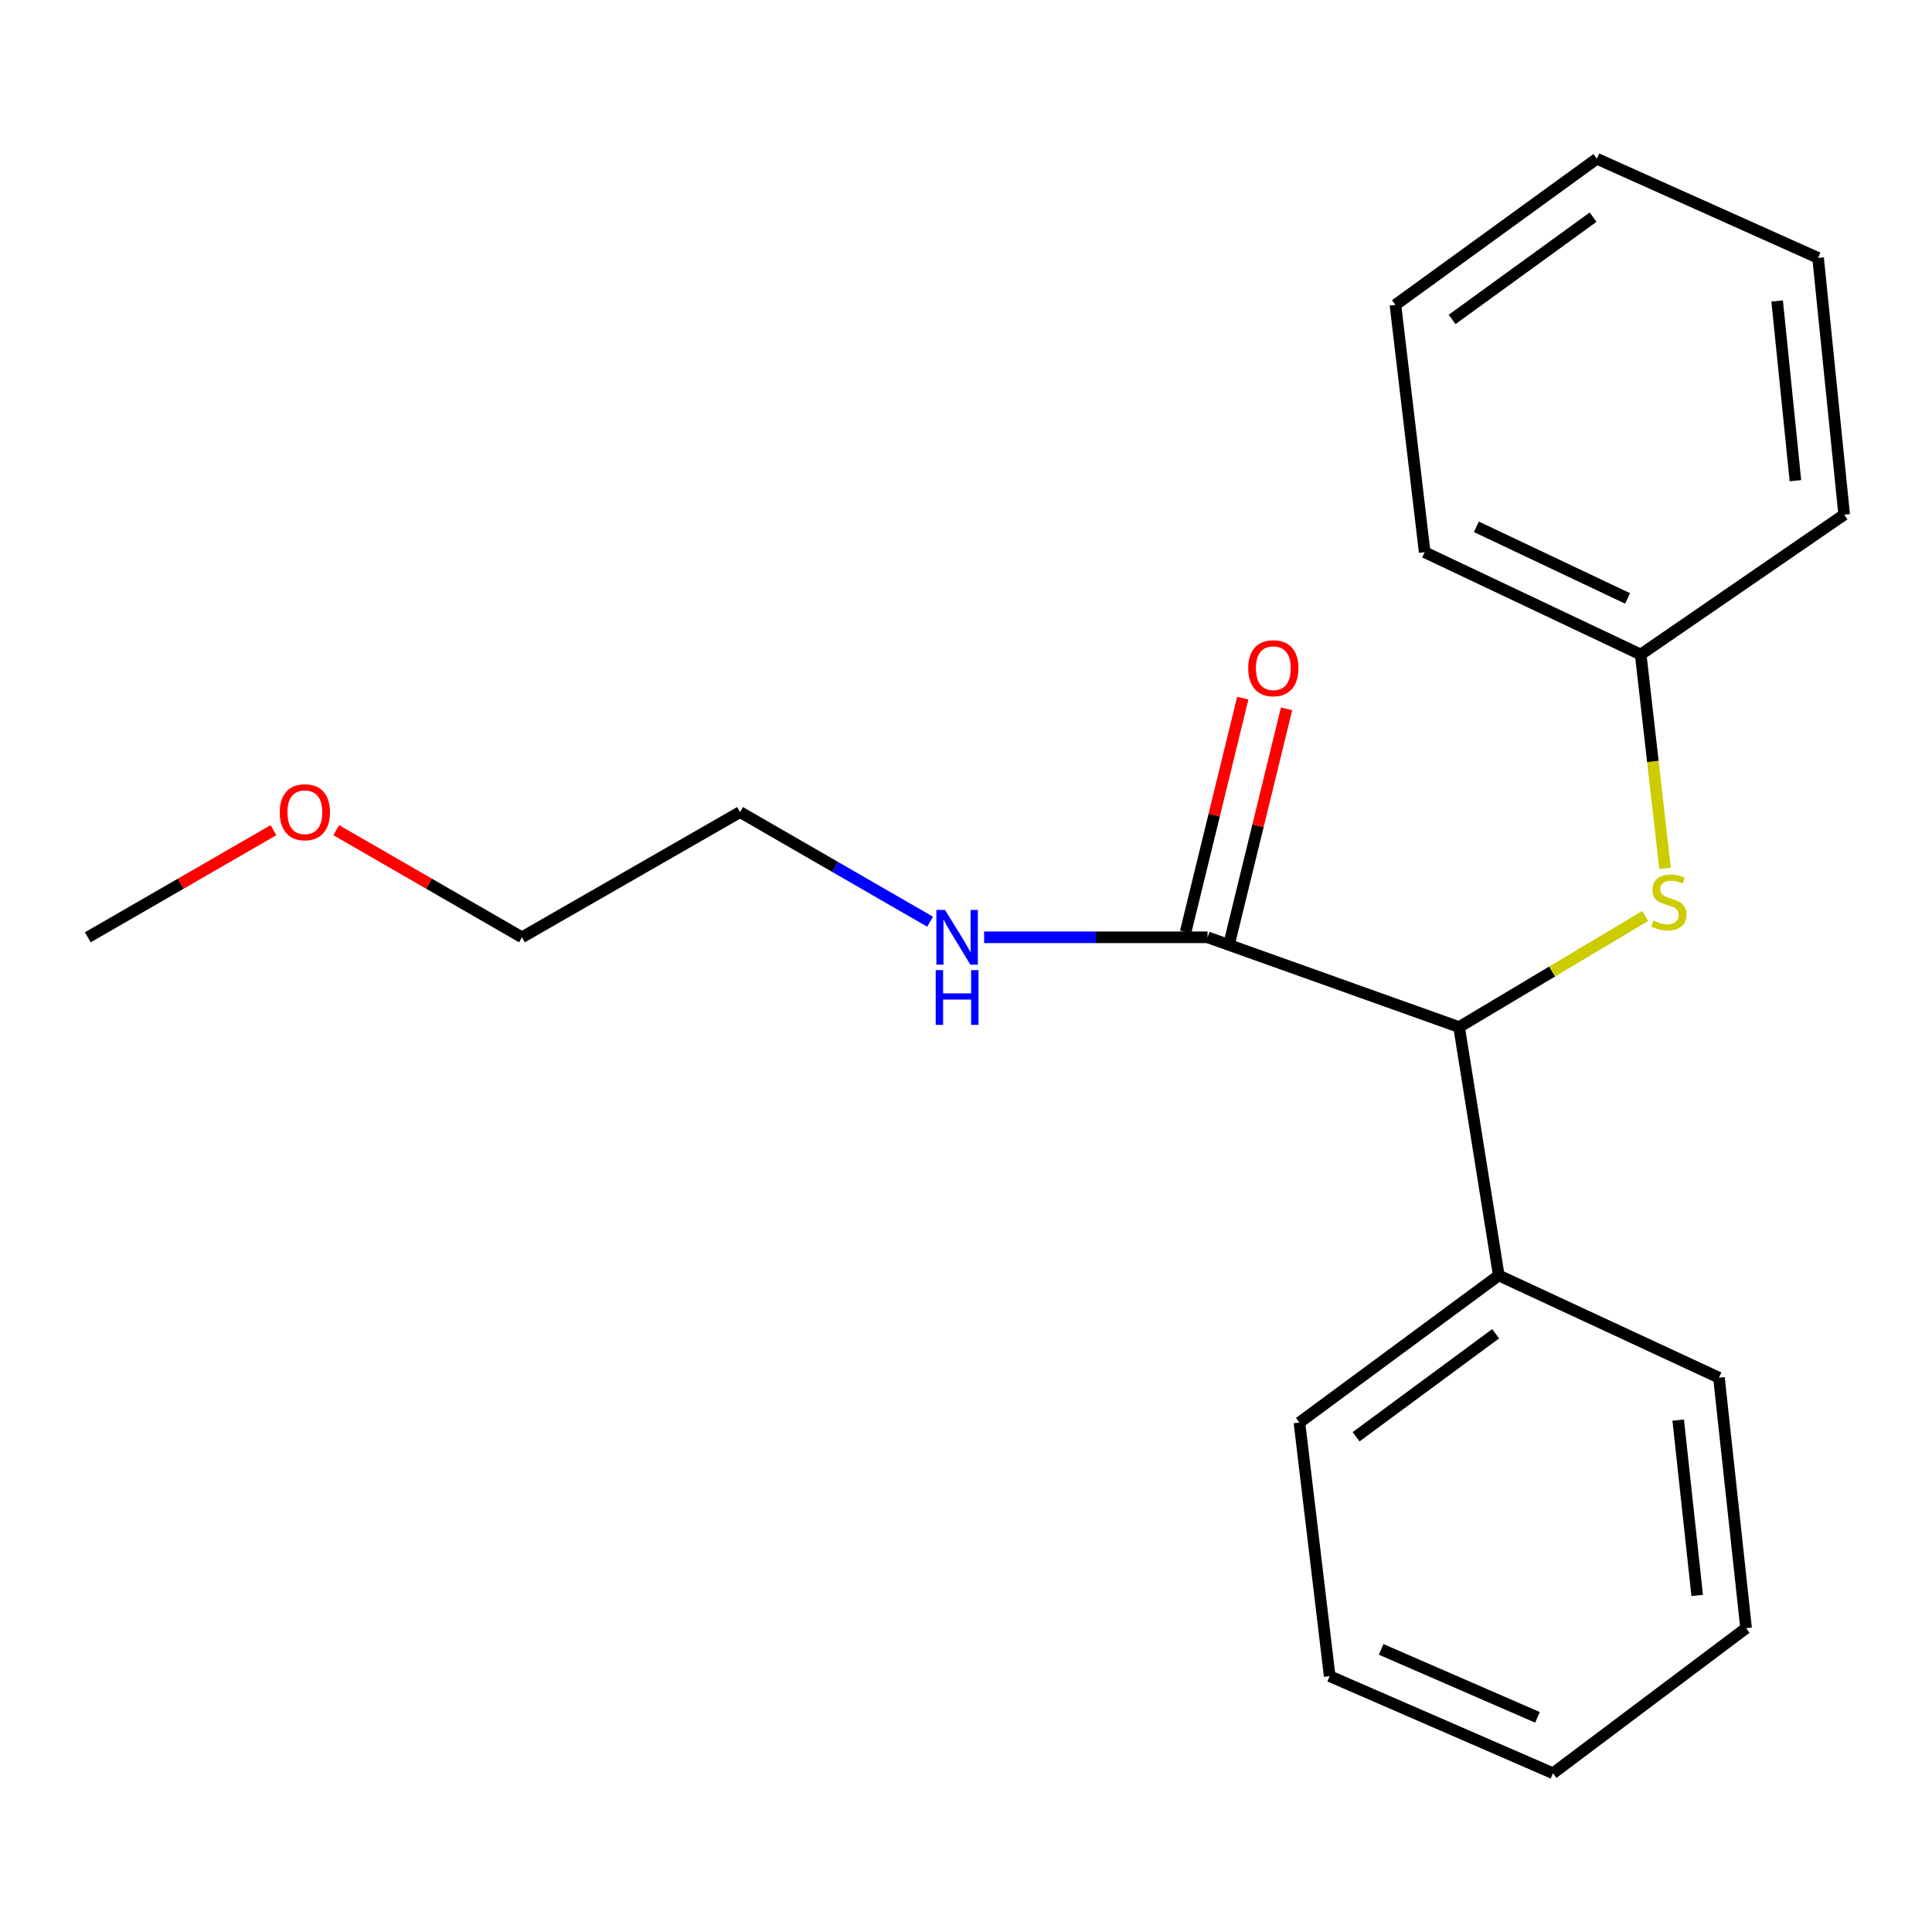 <?xml version='1.0' encoding='iso-8859-1'?>
<svg version='1.1' baseProfile='full'
              xmlns='http://www.w3.org/2000/svg'
                      xmlns:rdkit='http://www.rdkit.org/xml'
                      xmlns:xlink='http://www.w3.org/1999/xlink'
                  xml:space='preserve'
width='1000px' height='1000px' viewBox='0 0 1000 1000'>
<!-- END OF HEADER -->
<rect style='opacity:1.0;fill:#FFFFFF;stroke:none' width='1000' height='1000' x='0' y='0'> </rect>
<path class='bond-0' d='M 755.222,531.605 L 625.031,485.144' style='fill:none;fill-rule:evenodd;stroke:#000000;stroke-width:6px;stroke-linecap:butt;stroke-linejoin:miter;stroke-opacity:1' />
<path class='bond-1' d='M 755.222,531.605 L 803.391,502.85' style='fill:none;fill-rule:evenodd;stroke:#000000;stroke-width:6px;stroke-linecap:butt;stroke-linejoin:miter;stroke-opacity:1' />
<path class='bond-1' d='M 803.391,502.85 L 851.561,474.095' style='fill:none;fill-rule:evenodd;stroke:#CCCC00;stroke-width:6px;stroke-linecap:butt;stroke-linejoin:miter;stroke-opacity:1' />
<path class='bond-3' d='M 755.222,531.605 L 775.756,660.149' style='fill:none;fill-rule:evenodd;stroke:#000000;stroke-width:6px;stroke-linecap:butt;stroke-linejoin:miter;stroke-opacity:1' />
<path class='bond-2' d='M 636.365,487.912 L 651.145,427.401' style='fill:none;fill-rule:evenodd;stroke:#000000;stroke-width:6px;stroke-linecap:butt;stroke-linejoin:miter;stroke-opacity:1' />
<path class='bond-2' d='M 651.145,427.401 L 665.925,366.891' style='fill:none;fill-rule:evenodd;stroke:#FF0000;stroke-width:6px;stroke-linecap:butt;stroke-linejoin:miter;stroke-opacity:1' />
<path class='bond-2' d='M 613.697,482.376 L 628.478,421.865' style='fill:none;fill-rule:evenodd;stroke:#000000;stroke-width:6px;stroke-linecap:butt;stroke-linejoin:miter;stroke-opacity:1' />
<path class='bond-2' d='M 628.478,421.865 L 643.258,361.354' style='fill:none;fill-rule:evenodd;stroke:#FF0000;stroke-width:6px;stroke-linecap:butt;stroke-linejoin:miter;stroke-opacity:1' />
<path class='bond-4' d='M 625.031,485.144 L 567.205,485.144' style='fill:none;fill-rule:evenodd;stroke:#000000;stroke-width:6px;stroke-linecap:butt;stroke-linejoin:miter;stroke-opacity:1' />
<path class='bond-4' d='M 567.205,485.144 L 509.379,485.144' style='fill:none;fill-rule:evenodd;stroke:#0000FF;stroke-width:6px;stroke-linecap:butt;stroke-linejoin:miter;stroke-opacity:1' />
<path class='bond-5' d='M 861.827,449.447 L 855.523,394.111' style='fill:none;fill-rule:evenodd;stroke:#CCCC00;stroke-width:6px;stroke-linecap:butt;stroke-linejoin:miter;stroke-opacity:1' />
<path class='bond-5' d='M 855.523,394.111 L 849.219,338.775' style='fill:none;fill-rule:evenodd;stroke:#000000;stroke-width:6px;stroke-linecap:butt;stroke-linejoin:miter;stroke-opacity:1' />
<path class='bond-7' d='M 775.756,660.149 L 672.581,736.321' style='fill:none;fill-rule:evenodd;stroke:#000000;stroke-width:6px;stroke-linecap:butt;stroke-linejoin:miter;stroke-opacity:1' />
<path class='bond-7' d='M 774.138,690.347 L 701.916,743.667' style='fill:none;fill-rule:evenodd;stroke:#000000;stroke-width:6px;stroke-linecap:butt;stroke-linejoin:miter;stroke-opacity:1' />
<path class='bond-8' d='M 775.756,660.149 L 889.729,713.091' style='fill:none;fill-rule:evenodd;stroke:#000000;stroke-width:6px;stroke-linecap:butt;stroke-linejoin:miter;stroke-opacity:1' />
<path class='bond-9' d='M 481.415,477.077 L 432.23,448.702' style='fill:none;fill-rule:evenodd;stroke:#0000FF;stroke-width:6px;stroke-linecap:butt;stroke-linejoin:miter;stroke-opacity:1' />
<path class='bond-9' d='M 432.23,448.702 L 383.045,420.328' style='fill:none;fill-rule:evenodd;stroke:#000000;stroke-width:6px;stroke-linecap:butt;stroke-linejoin:miter;stroke-opacity:1' />
<path class='bond-11' d='M 849.219,338.775 L 737.41,285.82' style='fill:none;fill-rule:evenodd;stroke:#000000;stroke-width:6px;stroke-linecap:butt;stroke-linejoin:miter;stroke-opacity:1' />
<path class='bond-11' d='M 842.435,309.744 L 764.169,272.675' style='fill:none;fill-rule:evenodd;stroke:#000000;stroke-width:6px;stroke-linecap:butt;stroke-linejoin:miter;stroke-opacity:1' />
<path class='bond-12' d='M 849.219,338.775 L 954.545,266.375' style='fill:none;fill-rule:evenodd;stroke:#000000;stroke-width:6px;stroke-linecap:butt;stroke-linejoin:miter;stroke-opacity:1' />
<path class='bond-6' d='M 174.038,429.697 L 222.099,457.421' style='fill:none;fill-rule:evenodd;stroke:#FF0000;stroke-width:6px;stroke-linecap:butt;stroke-linejoin:miter;stroke-opacity:1' />
<path class='bond-6' d='M 222.099,457.421 L 270.161,485.144' style='fill:none;fill-rule:evenodd;stroke:#000000;stroke-width:6px;stroke-linecap:butt;stroke-linejoin:miter;stroke-opacity:1' />
<path class='bond-13' d='M 141.552,429.699 L 93.503,457.421' style='fill:none;fill-rule:evenodd;stroke:#FF0000;stroke-width:6px;stroke-linecap:butt;stroke-linejoin:miter;stroke-opacity:1' />
<path class='bond-13' d='M 93.503,457.421 L 45.455,485.144' style='fill:none;fill-rule:evenodd;stroke:#000000;stroke-width:6px;stroke-linecap:butt;stroke-linejoin:miter;stroke-opacity:1' />
<path class='bond-14' d='M 672.581,736.321 L 688.24,867.575' style='fill:none;fill-rule:evenodd;stroke:#000000;stroke-width:6px;stroke-linecap:butt;stroke-linejoin:miter;stroke-opacity:1' />
<path class='bond-15' d='M 889.729,713.091 L 903.768,842.737' style='fill:none;fill-rule:evenodd;stroke:#000000;stroke-width:6px;stroke-linecap:butt;stroke-linejoin:miter;stroke-opacity:1' />
<path class='bond-15' d='M 868.636,735.05 L 878.464,825.802' style='fill:none;fill-rule:evenodd;stroke:#000000;stroke-width:6px;stroke-linecap:butt;stroke-linejoin:miter;stroke-opacity:1' />
<path class='bond-10' d='M 383.045,420.328 L 270.161,485.144' style='fill:none;fill-rule:evenodd;stroke:#000000;stroke-width:6px;stroke-linecap:butt;stroke-linejoin:miter;stroke-opacity:1' />
<path class='bond-16' d='M 737.41,285.82 L 722.269,157.795' style='fill:none;fill-rule:evenodd;stroke:#000000;stroke-width:6px;stroke-linecap:butt;stroke-linejoin:miter;stroke-opacity:1' />
<path class='bond-17' d='M 954.545,266.375 L 941.038,133.488' style='fill:none;fill-rule:evenodd;stroke:#000000;stroke-width:6px;stroke-linecap:butt;stroke-linejoin:miter;stroke-opacity:1' />
<path class='bond-17' d='M 929.305,248.802 L 919.85,155.781' style='fill:none;fill-rule:evenodd;stroke:#000000;stroke-width:6px;stroke-linecap:butt;stroke-linejoin:miter;stroke-opacity:1' />
<path class='bond-20' d='M 688.24,867.575 L 803.834,917.833' style='fill:none;fill-rule:evenodd;stroke:#000000;stroke-width:6px;stroke-linecap:butt;stroke-linejoin:miter;stroke-opacity:1' />
<path class='bond-20' d='M 714.883,853.715 L 795.799,888.896' style='fill:none;fill-rule:evenodd;stroke:#000000;stroke-width:6px;stroke-linecap:butt;stroke-linejoin:miter;stroke-opacity:1' />
<path class='bond-18' d='M 903.768,842.737 L 803.834,917.833' style='fill:none;fill-rule:evenodd;stroke:#000000;stroke-width:6px;stroke-linecap:butt;stroke-linejoin:miter;stroke-opacity:1' />
<path class='bond-21' d='M 722.269,157.795 L 826.52,82.167' style='fill:none;fill-rule:evenodd;stroke:#000000;stroke-width:6px;stroke-linecap:butt;stroke-linejoin:miter;stroke-opacity:1' />
<path class='bond-21' d='M 751.608,165.338 L 824.584,112.398' style='fill:none;fill-rule:evenodd;stroke:#000000;stroke-width:6px;stroke-linecap:butt;stroke-linejoin:miter;stroke-opacity:1' />
<path class='bond-19' d='M 941.038,133.488 L 826.52,82.167' style='fill:none;fill-rule:evenodd;stroke:#000000;stroke-width:6px;stroke-linecap:butt;stroke-linejoin:miter;stroke-opacity:1' />
<path  class='atom-2' d='M 855.802 476.508
Q 856.122 476.628, 857.442 477.188
Q 858.762 477.748, 860.202 478.108
Q 861.682 478.428, 863.122 478.428
Q 865.802 478.428, 867.362 477.148
Q 868.922 475.828, 868.922 473.548
Q 868.922 471.988, 868.122 471.028
Q 867.362 470.068, 866.162 469.548
Q 864.962 469.028, 862.962 468.428
Q 860.442 467.668, 858.922 466.948
Q 857.442 466.228, 856.362 464.708
Q 855.322 463.188, 855.322 460.628
Q 855.322 457.068, 857.722 454.868
Q 860.162 452.668, 864.962 452.668
Q 868.242 452.668, 871.962 454.228
L 871.042 457.308
Q 867.642 455.908, 865.082 455.908
Q 862.322 455.908, 860.802 457.068
Q 859.282 458.188, 859.322 460.148
Q 859.322 461.668, 860.082 462.588
Q 860.882 463.508, 862.002 464.028
Q 863.162 464.548, 865.082 465.148
Q 867.642 465.948, 869.162 466.748
Q 870.682 467.548, 871.762 469.188
Q 872.882 470.788, 872.882 473.548
Q 872.882 477.468, 870.242 479.588
Q 867.642 481.668, 863.282 481.668
Q 860.762 481.668, 858.842 481.108
Q 856.962 480.588, 854.722 479.668
L 855.802 476.508
' fill='#CCCC00'/>
<path  class='atom-3' d='M 646.073 345.856
Q 646.073 339.056, 649.433 335.256
Q 652.793 331.456, 659.073 331.456
Q 665.353 331.456, 668.713 335.256
Q 672.073 339.056, 672.073 345.856
Q 672.073 352.736, 668.673 356.656
Q 665.273 360.536, 659.073 360.536
Q 652.833 360.536, 649.433 356.656
Q 646.073 352.776, 646.073 345.856
M 659.073 357.336
Q 663.393 357.336, 665.713 354.456
Q 668.073 351.536, 668.073 345.856
Q 668.073 340.296, 665.713 337.496
Q 663.393 334.656, 659.073 334.656
Q 654.753 334.656, 652.393 337.456
Q 650.073 340.256, 650.073 345.856
Q 650.073 351.576, 652.393 354.456
Q 654.753 357.336, 659.073 357.336
' fill='#FF0000'/>
<path  class='atom-5' d='M 489.138 470.984
L 498.418 485.984
Q 499.338 487.464, 500.818 490.144
Q 502.298 492.824, 502.378 492.984
L 502.378 470.984
L 506.138 470.984
L 506.138 499.304
L 502.258 499.304
L 492.298 482.904
Q 491.138 480.984, 489.898 478.784
Q 488.698 476.584, 488.338 475.904
L 488.338 499.304
L 484.658 499.304
L 484.658 470.984
L 489.138 470.984
' fill='#0000FF'/>
<path  class='atom-5' d='M 484.318 502.136
L 488.158 502.136
L 488.158 514.176
L 502.638 514.176
L 502.638 502.136
L 506.478 502.136
L 506.478 530.456
L 502.638 530.456
L 502.638 517.376
L 488.158 517.376
L 488.158 530.456
L 484.318 530.456
L 484.318 502.136
' fill='#0000FF'/>
<path  class='atom-7' d='M 144.795 420.408
Q 144.795 413.608, 148.155 409.808
Q 151.515 406.008, 157.795 406.008
Q 164.075 406.008, 167.435 409.808
Q 170.795 413.608, 170.795 420.408
Q 170.795 427.288, 167.395 431.208
Q 163.995 435.088, 157.795 435.088
Q 151.555 435.088, 148.155 431.208
Q 144.795 427.328, 144.795 420.408
M 157.795 431.888
Q 162.115 431.888, 164.435 429.008
Q 166.795 426.088, 166.795 420.408
Q 166.795 414.848, 164.435 412.048
Q 162.115 409.208, 157.795 409.208
Q 153.475 409.208, 151.115 412.008
Q 148.795 414.808, 148.795 420.408
Q 148.795 426.128, 151.115 429.008
Q 153.475 431.888, 157.795 431.888
' fill='#FF0000'/>
</svg>

